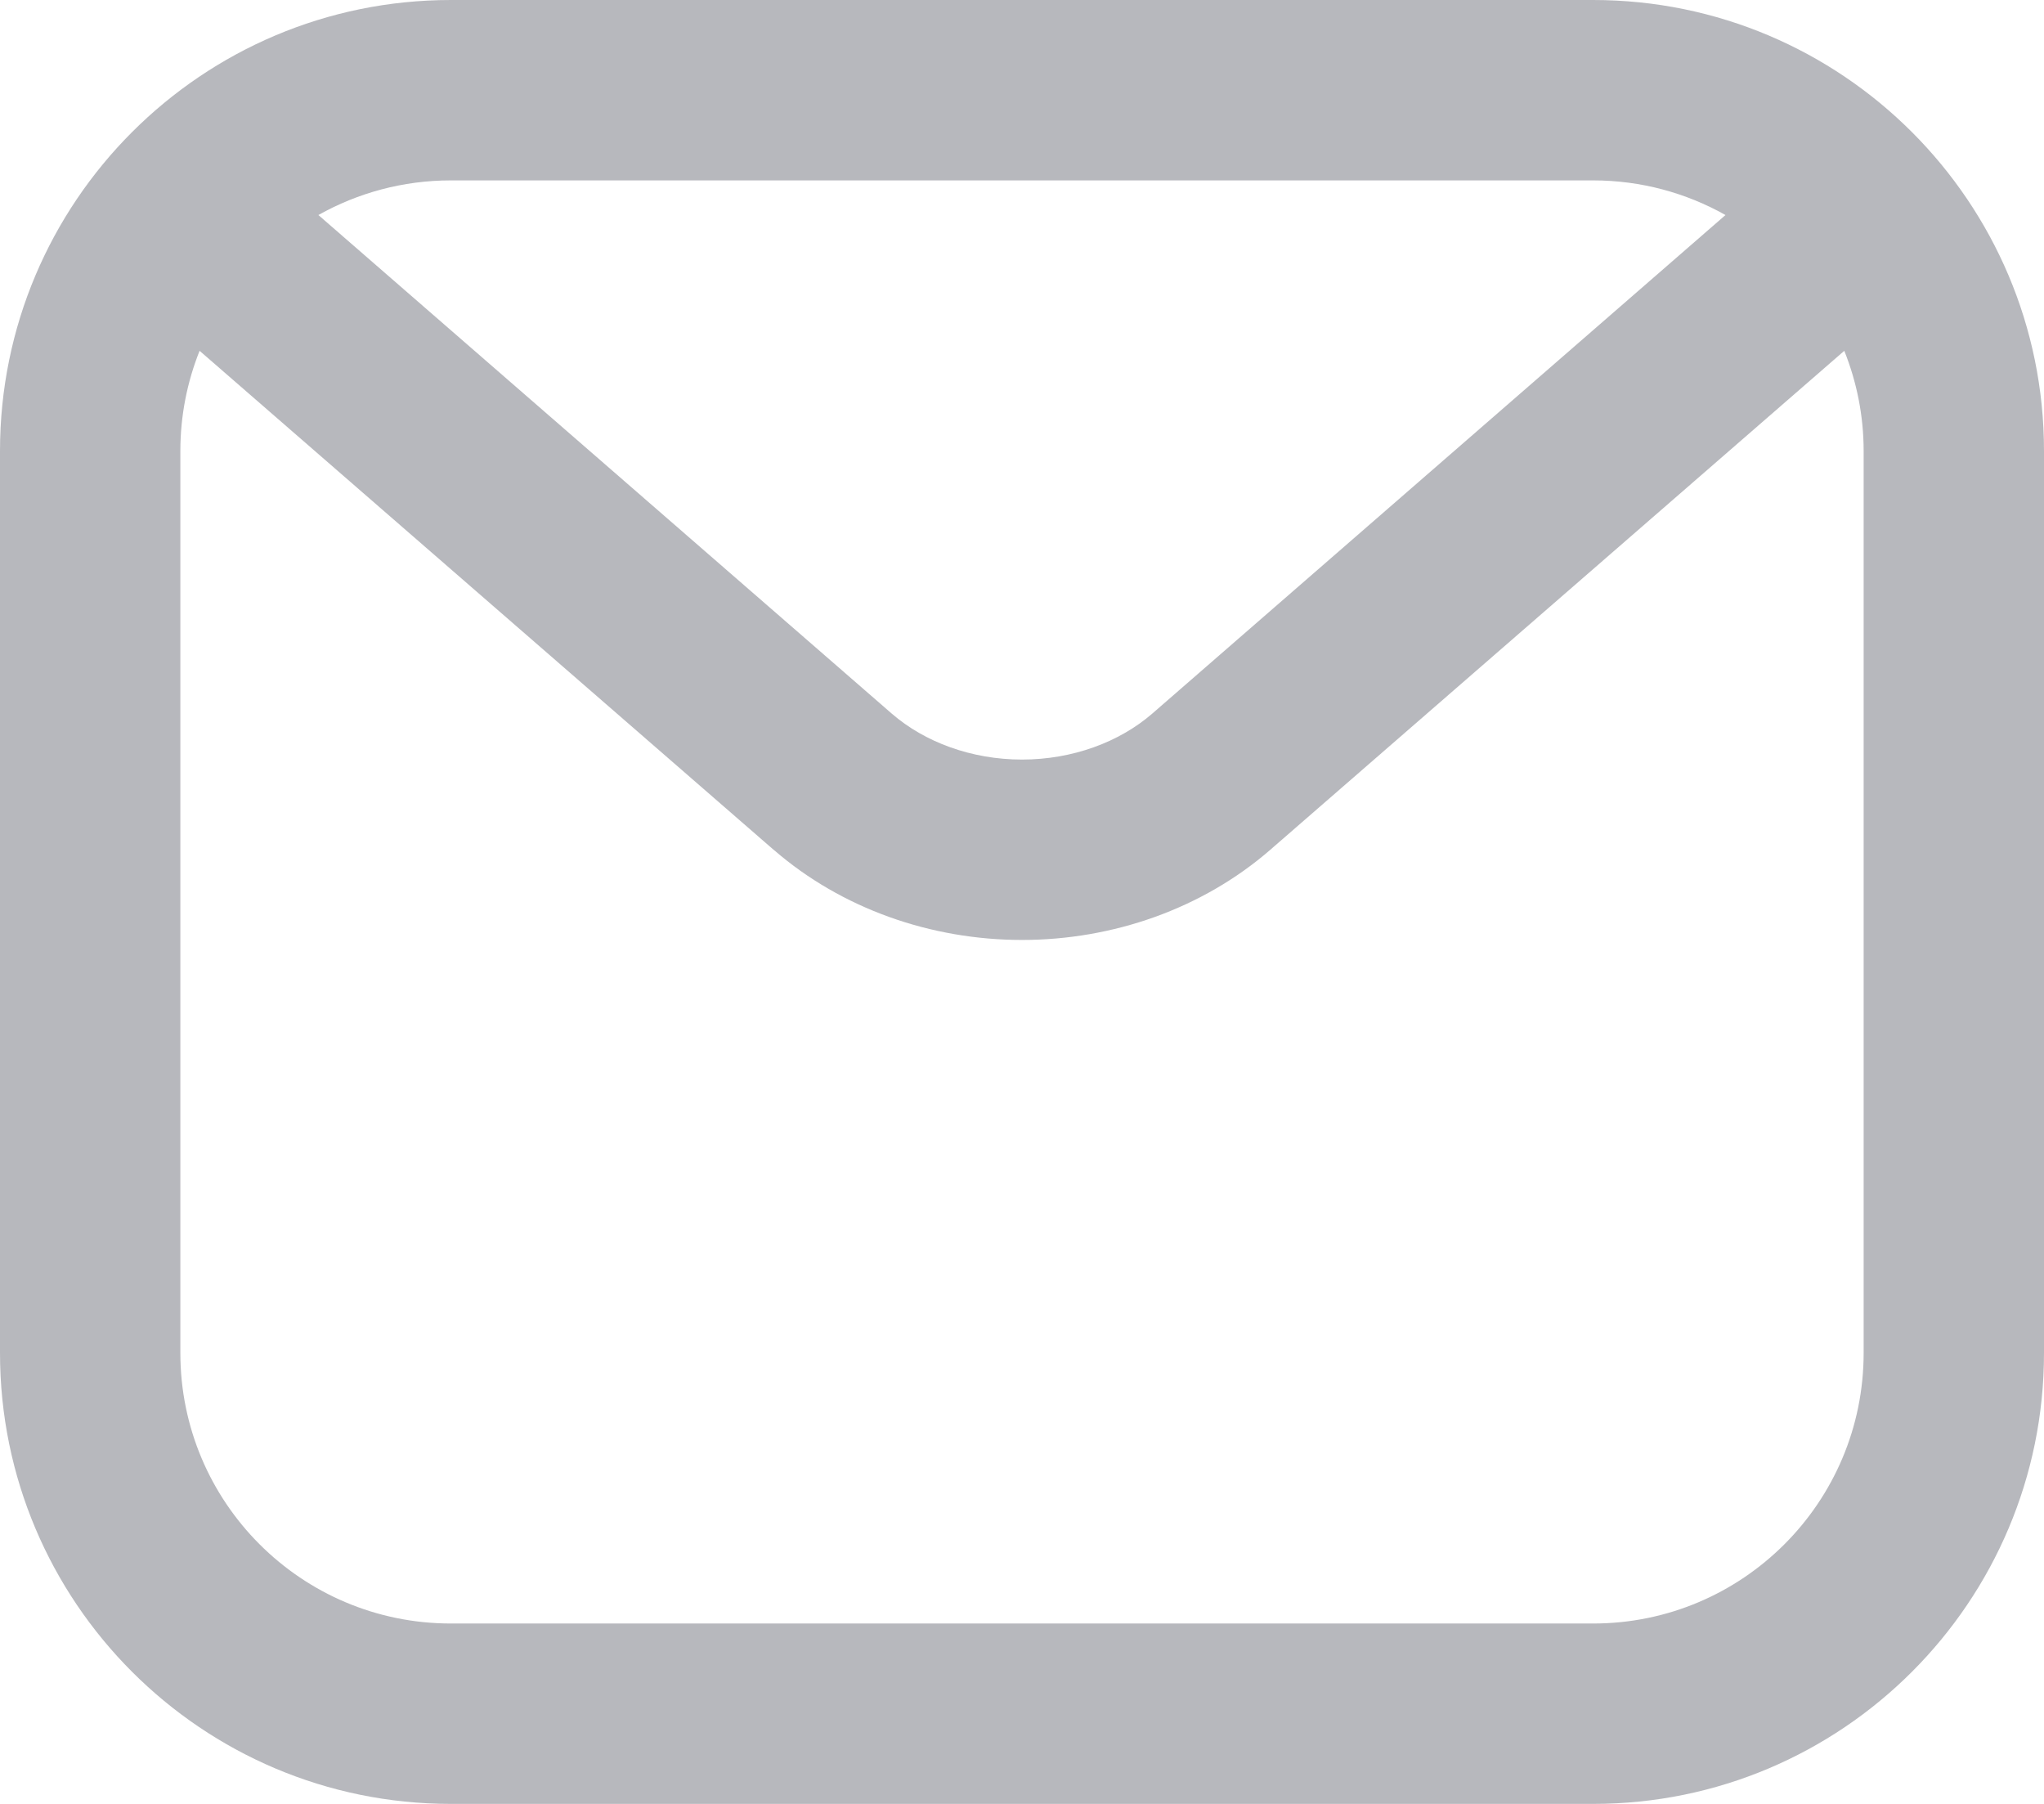 <?xml version="1.0" encoding="utf-8"?>
<svg xmlns="http://www.w3.org/2000/svg" fill="none" height="100%" overflow="visible" preserveAspectRatio="none" style="display: block;" viewBox="0 0 17 15" width="100%">
<path clip-rule="evenodd" d="M13.25 0C15.321 0 17 1.679 17 3.75V11.25C17 13.321 15.321 15 13.25 15H3.75C1.679 15 0 13.321 0 11.25V3.75C0 1.679 1.679 0 3.75 0H13.25ZM10.563 7.068C10 7.556 9.257 7.816 8.5 7.816C7.743 7.816 7 7.556 6.437 7.068L6.435 7.067L1.66 2.917C1.557 3.175 1.5 3.456 1.5 3.75V11.25C1.5 12.493 2.507 13.5 3.75 13.5H13.25C14.493 13.5 15.5 12.493 15.5 11.25V3.75C15.5 3.455 15.442 3.175 15.339 2.917L10.563 7.068ZM3.75 1.5C3.35 1.5 2.974 1.605 2.648 1.788L7.418 5.935C7.69 6.17 8.078 6.316 8.5 6.316C8.922 6.316 9.31 6.17 9.582 5.935L14.351 1.788C14.025 1.605 13.65 1.5 13.25 1.5H3.75Z" fill="#B7B8BD" fill-rule="evenodd" id="path"/>
</svg>